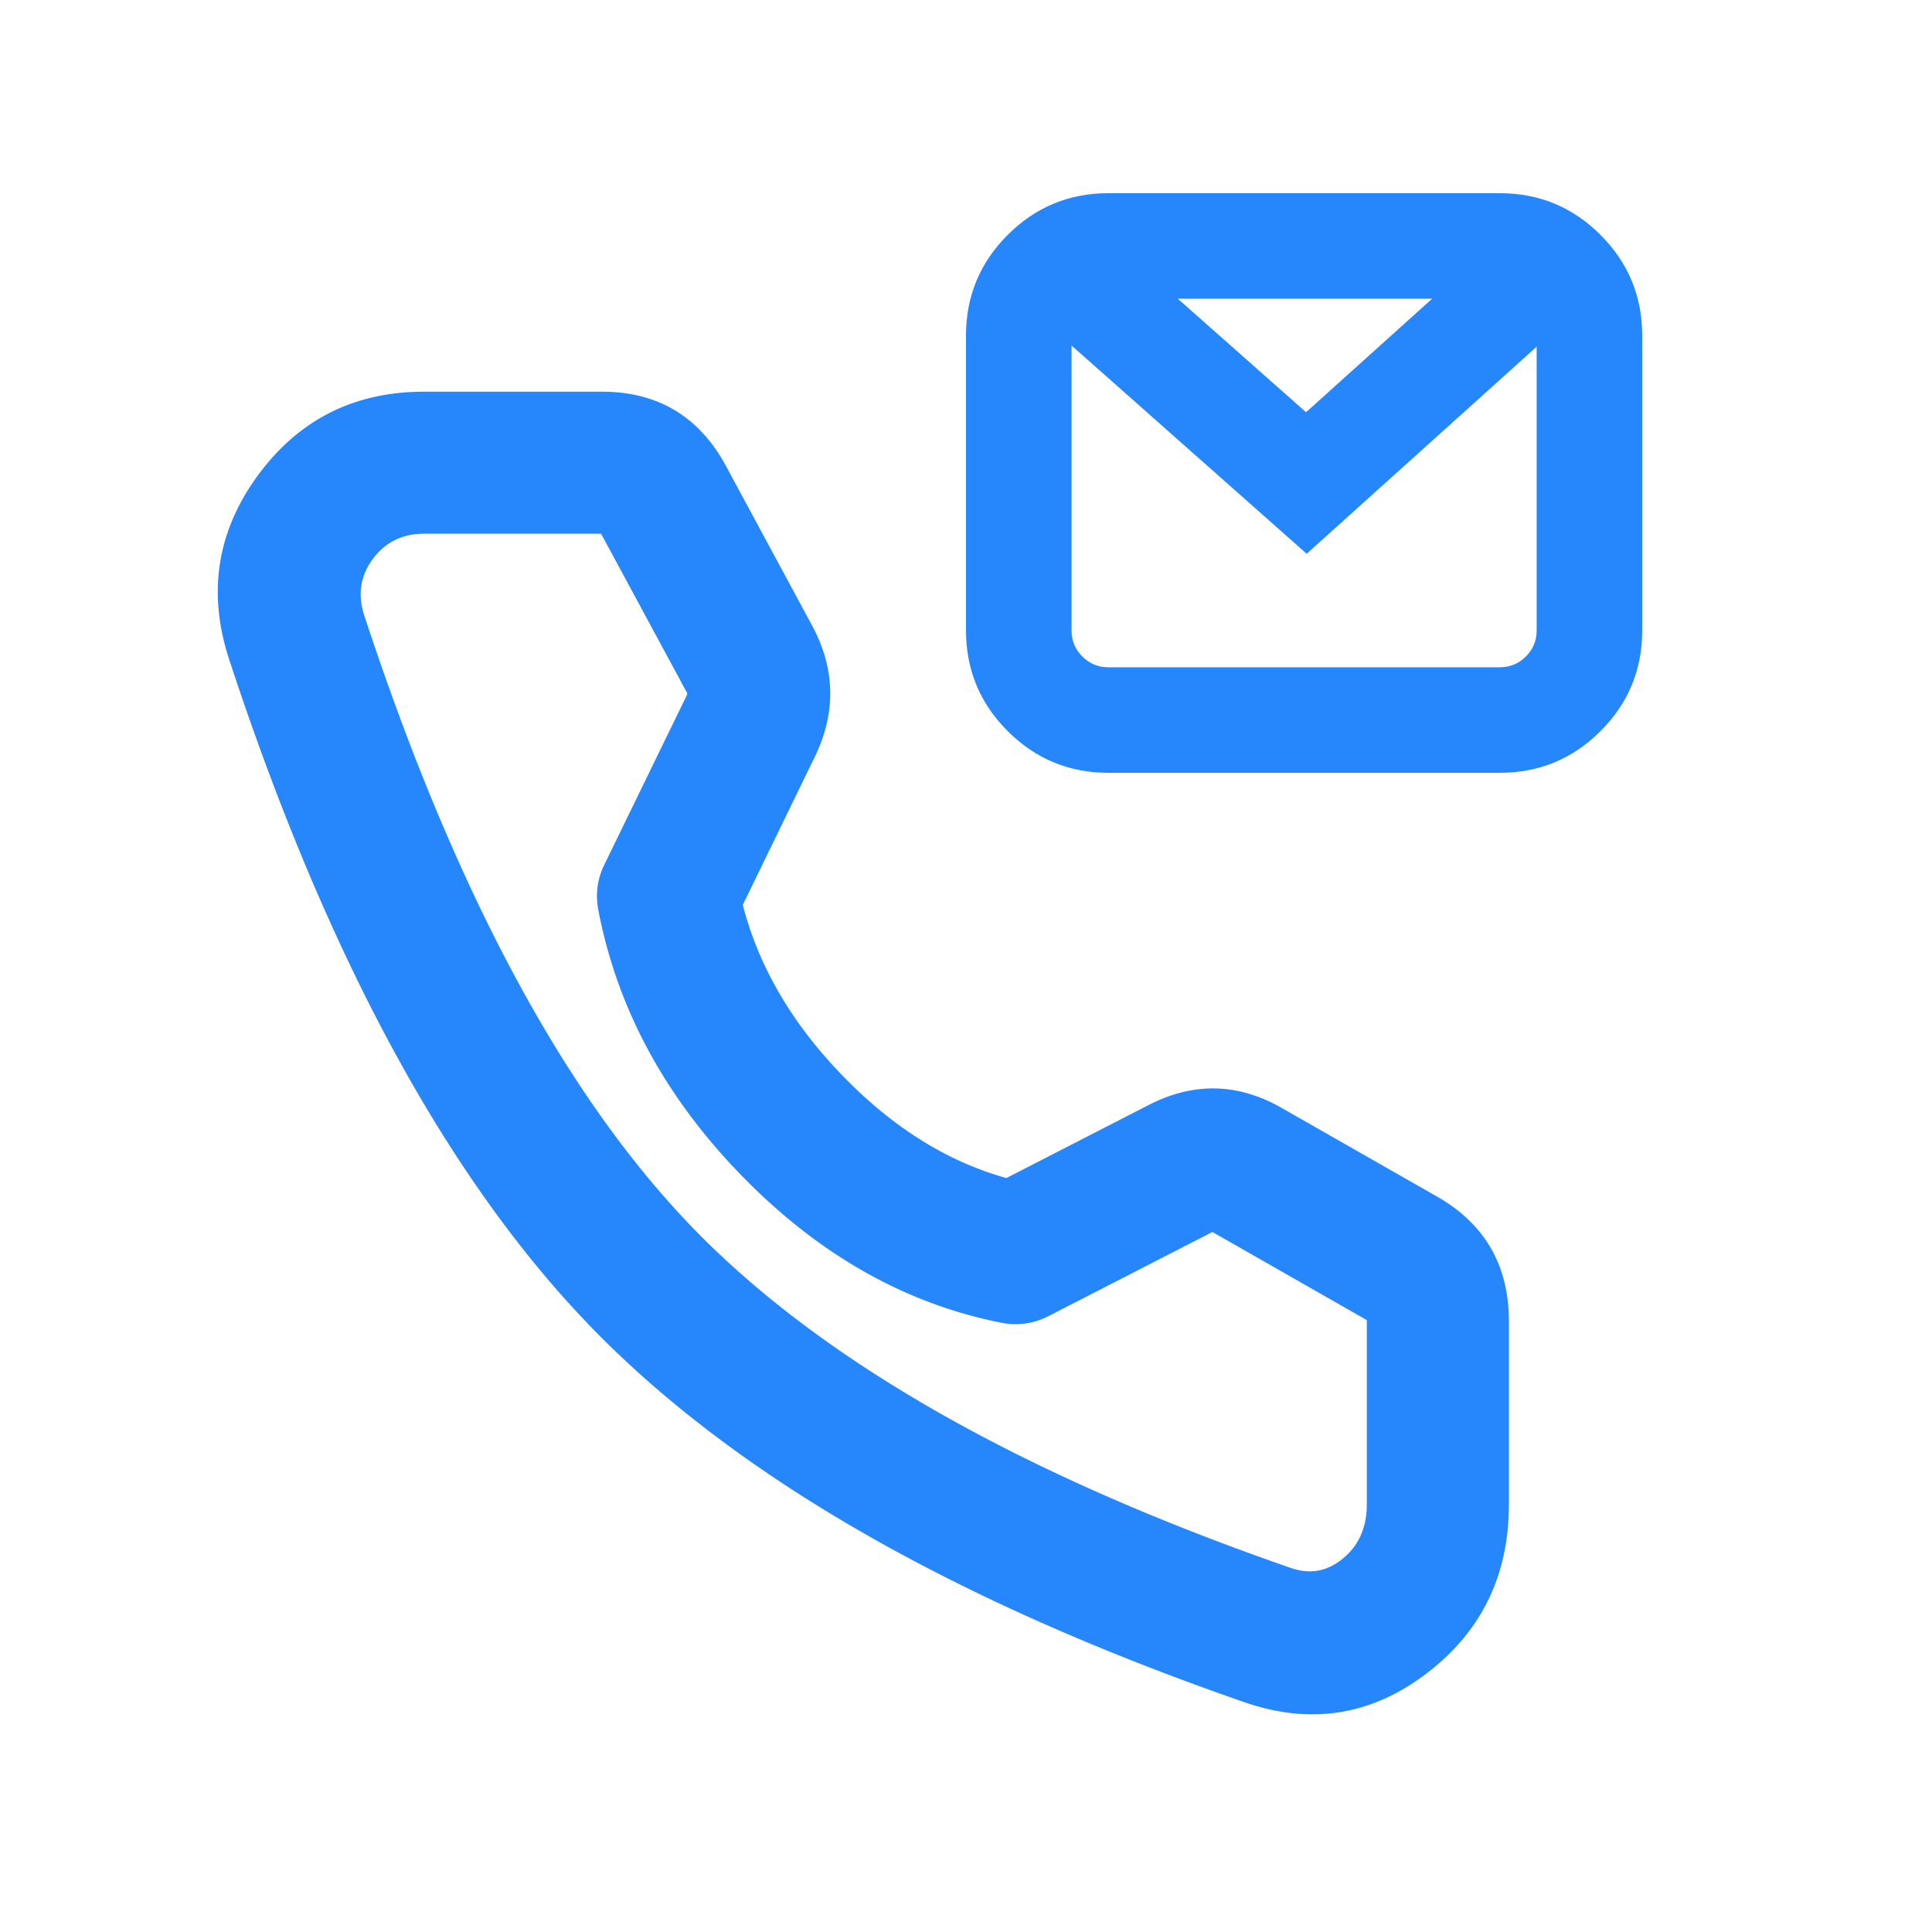 <?xml version="1.0" encoding="UTF-8" standalone="no"?> <svg xmlns="http://www.w3.org/2000/svg" class="icon" width="200px" height="200.00px" viewBox="0 0 1024 1024" version="1.1"><path d="M224.725 207.616h94.379q44.373 0 65.707 39.424l45.483 84.267q18.731 34.56 1.493 69.973l-38.101 78.336q12.715 49.237 53.248 90.88 39.851 40.96 86.485 53.888l75.392-38.699q35.712-18.347 70.571 1.579l82.261 46.933q38.101 21.76 38.101 66.133v97.024q0 55.68-42.539 88.747-44.373 34.56-97.664 16.085-230.443-79.872-345.515-198.059-114.859-118.059-192.512-354.432-17.493-53.333 15.36-98.005 32.555-44.075 87.851-44.075z m0 75.264q-17.28 0-27.221 13.525-9.813 13.355-4.437 29.781 72.192 219.861 174.933 325.419 102.613 105.387 316.203 179.456 14.677 5.077 26.752-4.352 13.483-10.496 13.483-29.355v-97.024q0-0.64-0.128-0.725l-81.707-46.635-87.125 44.715a37.632 37.632 0 0 1-24.448 3.456q-76.672-15.104-138.027-78.123-61.099-62.805-75.947-141.056a37.632 37.632 0 0 1 3.157-23.467l43.861-90.112q0.341-0.683 0-1.28L318.592 282.88h-93.867z" fill="#2686FC"></path><path d="M512 177.835v156.331q0 31.232 22.101 53.333t53.333 22.101h207.531q31.232 0 53.333-22.101t22.101-53.333V177.835q0-31.232-22.101-53.333t-53.333-22.101h-207.531q-31.232 0-53.333 22.101T512 177.835z m61.653 170.112q-5.717-5.675-5.717-13.781V177.835q0-8.107 5.717-13.781 5.675-5.717 13.781-5.717h207.531q8.107 0 13.781 5.717 5.717 5.717 5.717 13.781v156.331q0 8.107-5.717 13.781-5.717 5.717-13.781 5.717h-207.531q-8.107 0-13.781-5.717z" fill="#2686FC"></path><path d="M566.357 107.093l125.867 111.403 123.605-111.275 37.461 41.557-160.725 144.725-163.243-144.555 37.035-41.899z" fill="#2686FC"></path></svg> 